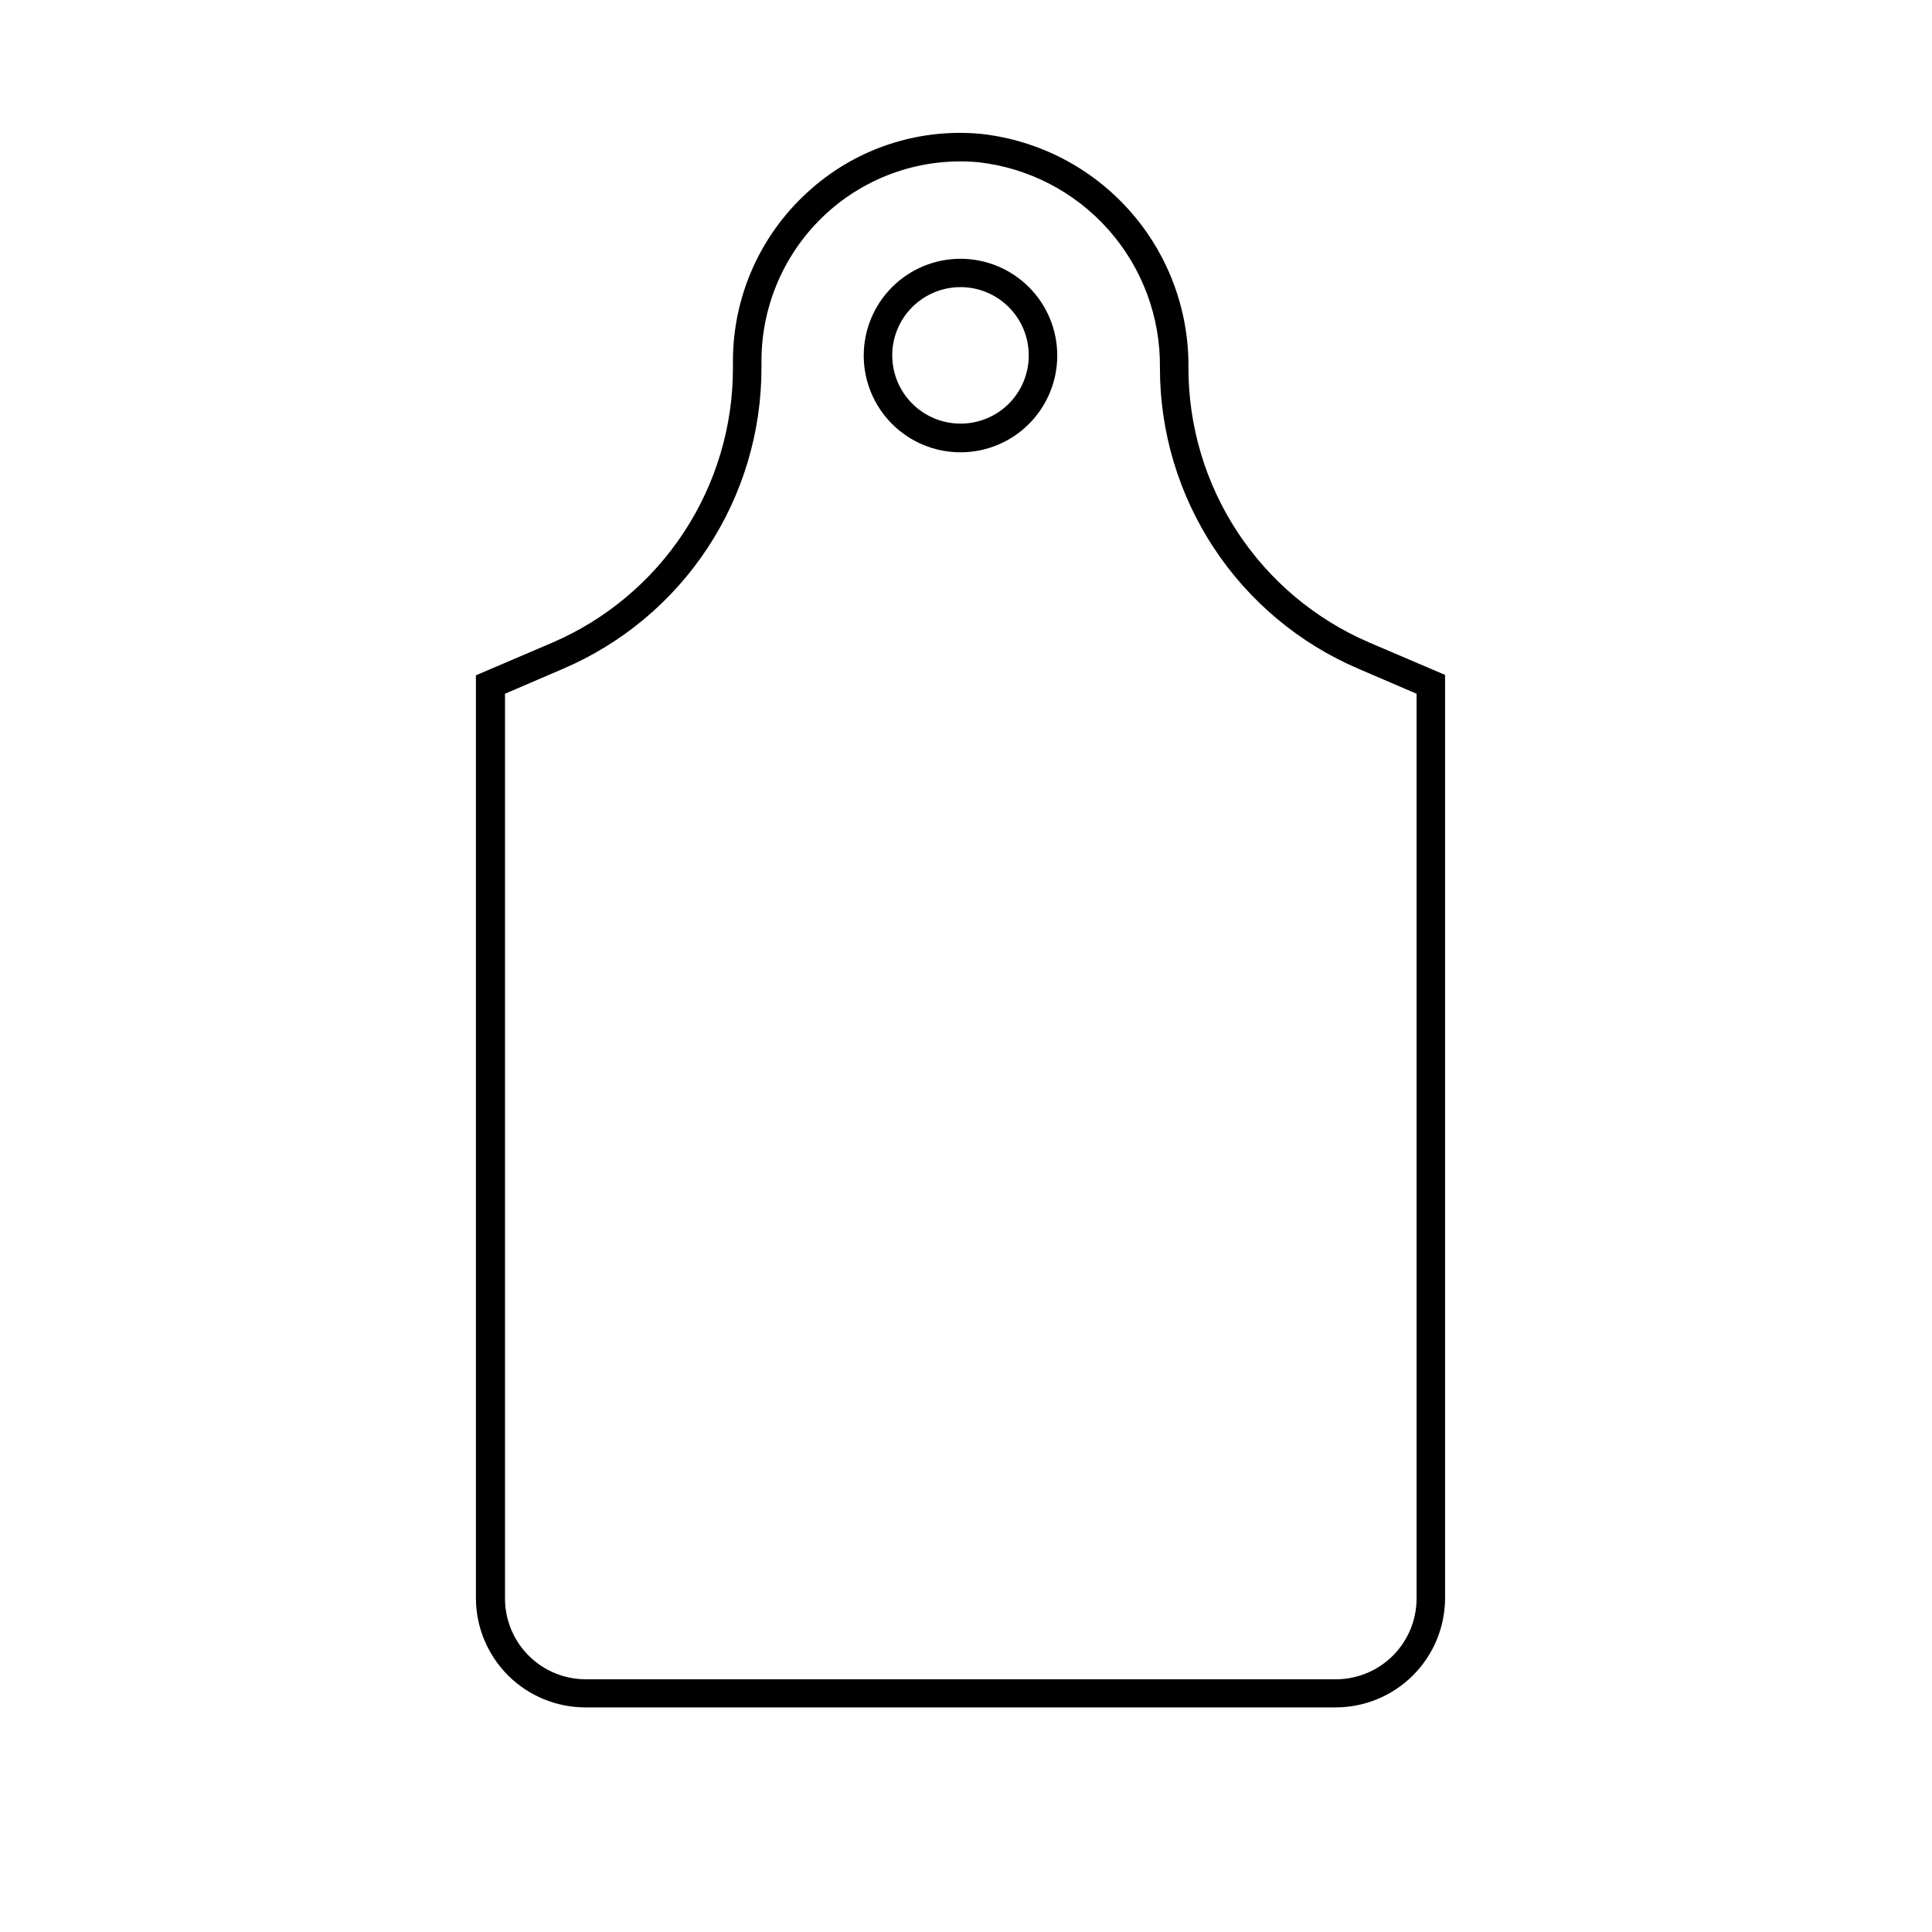 <?xml version="1.0" encoding="UTF-8"?>
<!-- Uploaded to: ICON Repo, www.svgrepo.com, Generator: ICON Repo Mixer Tools -->
<svg fill="#000000" width="800px" height="800px" version="1.1" viewBox="144 144 512 512" xmlns="http://www.w3.org/2000/svg">
 <g>
  <path d="m458.95 241.45c0.152-15.305-5.387-30.125-15.543-41.574-10.156-11.453-24.207-18.719-39.422-20.395-16.906-1.605-33.695 4.074-46.152 15.617-12.469 11.434-19.574 27.57-19.598 44.488v1.863c0.031 15.516-4.5 30.695-13.027 43.656-8.527 12.965-20.676 23.133-34.934 29.246l-20.152 8.613v244.65c0.039 7.688 3.129 15.043 8.586 20.457 5.461 5.41 12.848 8.438 20.535 8.41h198.75c7.68-0.012 15.039-3.07 20.469-8.5 5.434-5.43 8.488-12.789 8.5-20.469v-244.65l-20.152-8.613v-0.004c-14.223-6.121-26.34-16.281-34.848-29.223-8.508-12.941-13.031-28.09-13.012-43.578zm60.457 326.17c0 5.676-2.258 11.125-6.273 15.141-4.016 4.016-9.461 6.269-15.141 6.269h-198.75c-5.68 0-11.125-2.254-15.141-6.269-4.016-4.016-6.273-9.465-6.273-15.141v-239.77l15.469-6.648c15.598-6.691 28.891-17.816 38.223-31.996 9.332-14.176 14.297-30.785 14.273-47.758v-1.863c0.027-14.805 6.234-28.922 17.129-38.945 10.91-10.031 25.547-14.988 40.305-13.652 13.355 1.484 25.68 7.883 34.578 17.949 8.902 10.062 13.742 23.078 13.586 36.512-0.02 16.98 4.953 33.59 14.293 47.77 9.344 14.18 22.645 25.301 38.254 31.984l15.469 6.648z"/>
  <path d="m398.59 212.58c-6.805-0.016-13.34 2.68-18.156 7.488-4.82 4.805-7.531 11.332-7.535 18.137-0.004 6.809 2.695 13.34 7.512 18.152 4.812 4.812 11.34 7.516 18.148 7.508 6.805-0.004 13.332-2.715 18.141-7.531 4.805-4.82 7.5-11.355 7.484-18.16-0.012-6.785-2.711-13.285-7.508-18.082s-11.301-7.5-18.086-7.512zm0 43.68c-4.797 0.012-9.406-1.883-12.809-5.269-3.402-3.383-5.316-7.984-5.328-12.785-0.008-4.797 1.891-9.406 5.281-12.805 3.391-3.398 7.992-5.309 12.789-5.312 4.801-0.008 9.406 1.898 12.801 5.289 3.394 3.394 5.305 7.996 5.305 12.797 0.012 4.793-1.883 9.391-5.266 12.785-3.383 3.394-7.981 5.301-12.773 5.301z"/>
 </g>
</svg>